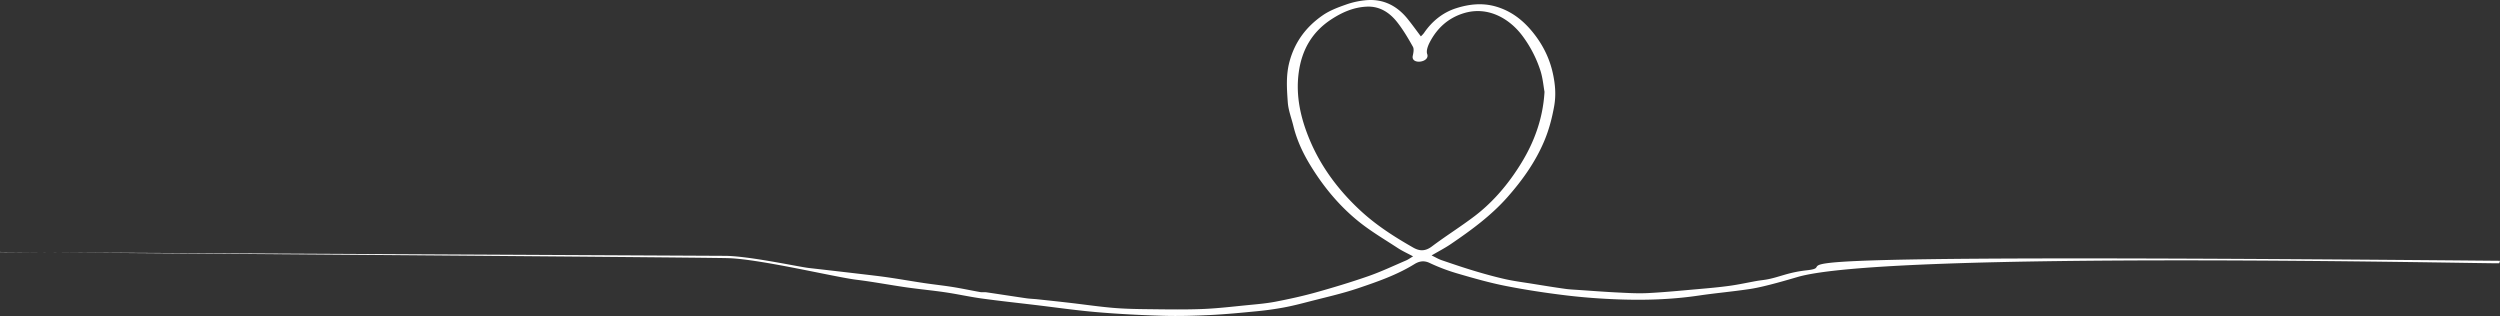 <svg id="Layer_1" data-name="Layer 1" xmlns="http://www.w3.org/2000/svg" viewBox="0 0 3319.8 419.61"><rect x="0" y="0" width="3319.8" height="419.61" fill="#333333" stroke="none"/><defs><style>.cls-1{fill:#fff;}</style></defs><title>hero-faq</title><g id="Layer_2" data-name="Layer 2"><g id="Layer_1-2" data-name="Layer 1-2"><path class="cls-1" d="M2399.29,358.93c-25.58,2.79-37.14,9.49-54.08,12.34-4.12.69-8.29,1.08-12.4,1.81-12.07,2.15-24.06,4.82-36.19,6.48-14,1.93-28.12,3.16-42.21,4.4-22,1.94-44.06,4.12-66.14,5.24-13.5.68-27.11-.16-40.64-.82-16.9-.82-33.76-2.14-50.64-3.29-6.27-.43-12.58-.67-18.8-1.56-14.44-2-28.83-4.38-43.23-6.69-11.85-1.9-23.8-3.42-35.5-6-13.82-3.09-27.51-6.87-41.08-10.94-14.77-4.42-29.39-9.4-44-14.39-4.09-1.4-7.87-3.69-13.33-6.32,9.53-5.58,17.86-9.85,25.54-15.08,27.13-18.47,53.56-37.75,75.47-62.63,19.71-22.38,36.79-46.34,48.47-73.93,6.31-14.91,10.36-30.26,13.25-46.31,2.75-15.28,1.42-29.71-1.79-44.23-4.72-21.29-14.65-40.23-28.78-56.83-12.54-14.73-27.44-25.78-46.49-31.4-18.15-5.35-36-3.27-53,2.13-17.75,5.64-32.17,17.29-42.84,33a35.47,35.47,0,0,1-4.11,4.38c-6.2-8.29-11.77-16-17.69-23.35C1855.18,7.78,1837.26-1.47,1815,.19a108.8,108.8,0,0,0-27.62,5.88c-10.66,3.74-21.64,7.86-30.84,14.2-21.64,14.91-36.8,34.76-44,60.86-5.09,18.35-3.75,36.54-2.47,54.74.75,10.62,4.89,21,7.44,31.51,4.7,19.31,13.19,37.06,23.55,53.78,17,27.5,37.65,52.38,62.8,72.72,16.3,13.18,34.58,23.93,52.19,35.44,6.26,4.09,13.17,7.2,20.42,11.11-4,2.32-6.5,4.22-9.34,5.43-16.72,7.14-33.13,14.94-50.2,20.89-23,8-46.34,15.06-69.79,21.6-17.46,4.87-35.24,8.74-53,12.19-12,2.32-24.3,3.37-36.51,4.56-20.61,2-41.22,4.52-61.9,5.28-24.78.92-49.64.42-74.46.14-14.72-.16-29.48-.51-44.14-1.79-18.72-1.65-37.35-4.38-56-6.54-14.53-1.68-29.08-3.23-43.62-4.78-4.86-.52-9.77-.62-14.6-1.32-17.65-2.56-35.27-5.34-52.92-7.92-2.76-.4-5.67.15-8.4-.33-12-2.12-24-4.72-36-6.65-12.82-2.06-25.75-3.41-38.6-5.32-15.52-2.32-31-5.05-46.5-7.34-11-1.62-22-2.87-33-4.17q-36.69-4.32-73.42-8.49c-13.36-1.5-79.71-16-111.46-16.12C944.79,339.67,0,334.83,0,334.83v-.26c7.53.37,932.9,7.06,967.51,8.26,43,1.49,141.49,25.19,169.68,28.65,22.17,2.71,44.16,6.92,66.28,10.09,17.27,2.48,34.66,4.06,51.92,6.61,16.08,2.37,32,5.95,48.08,8.17,23.74,3.28,47.58,5.83,71.39,8.67,27.29,3.25,54.52,7.2,81.89,9.52,29.11,2.47,58.33,3.95,87.53,4.81,20.79.62,41.66,0,62.45-1,21-1,41.89-3.06,62.8-5.09,11.76-1.14,23.51-2.78,35.14-4.92,10.92-2,21.73-4.76,32.48-7.56,22.15-5.77,44.6-10.69,66.23-18,25.68-8.69,51.45-17.59,74.8-32,6-3.74,12.46-5.31,20.25-1.59a252.52,252.52,0,0,0,37.81,14.24c20.82,6.08,41.76,12.05,63,16.24,26.4,5.21,53.08,9.26,79.8,12.5,23.1,2.8,46.39,4.52,69.65,5.38,35.77,1.32,71.49.19,107-5.05,23-3.39,46.17-5.38,69.13-8.89,18.81-2.88,51.92-12.77,62.19-15.77,121.5-35.53,927.08-17.31,931.79-18.24l1-3.3C2219,336.41,2459.66,352.34,2399.29,358.93Zm-522.54-30.09c-25-14.21-49.21-29.69-70.39-49.35-28.62-26.56-51.79-57.3-67-93.34-12-28.46-18.95-58.26-14.8-89.49,4-30.14,17.61-54.35,43.89-71.33,14.57-9.42,29.71-15.84,46.92-16.52,16.91-.66,30,8,39.88,20.52,8,10.16,14.69,21.48,21,32.8,1.7,3,.62,8.06-.21,11.95-2.66,12.4,23.23,8.92,19.18-2.31-1.55-4.29.94-10.95,3.36-15.61,9.76-18.82,24.5-32.28,45.1-38.6,31.83-9.78,60.63,6.82,78,30.07a159.3,159.3,0,0,1,23.65,45.47c3.39,10.2,4.24,21.25,5.66,28.84a189.75,189.75,0,0,1-11.3,54.46c-7.2,20-17.55,38.27-29.64,55.59-14.55,20.83-31.61,39.54-51.8,54.93-18.42,14-38.17,26.31-56.69,40.23C1893.07,333.58,1885.56,333.84,1876.75,328.84Z"/></g></g></svg>